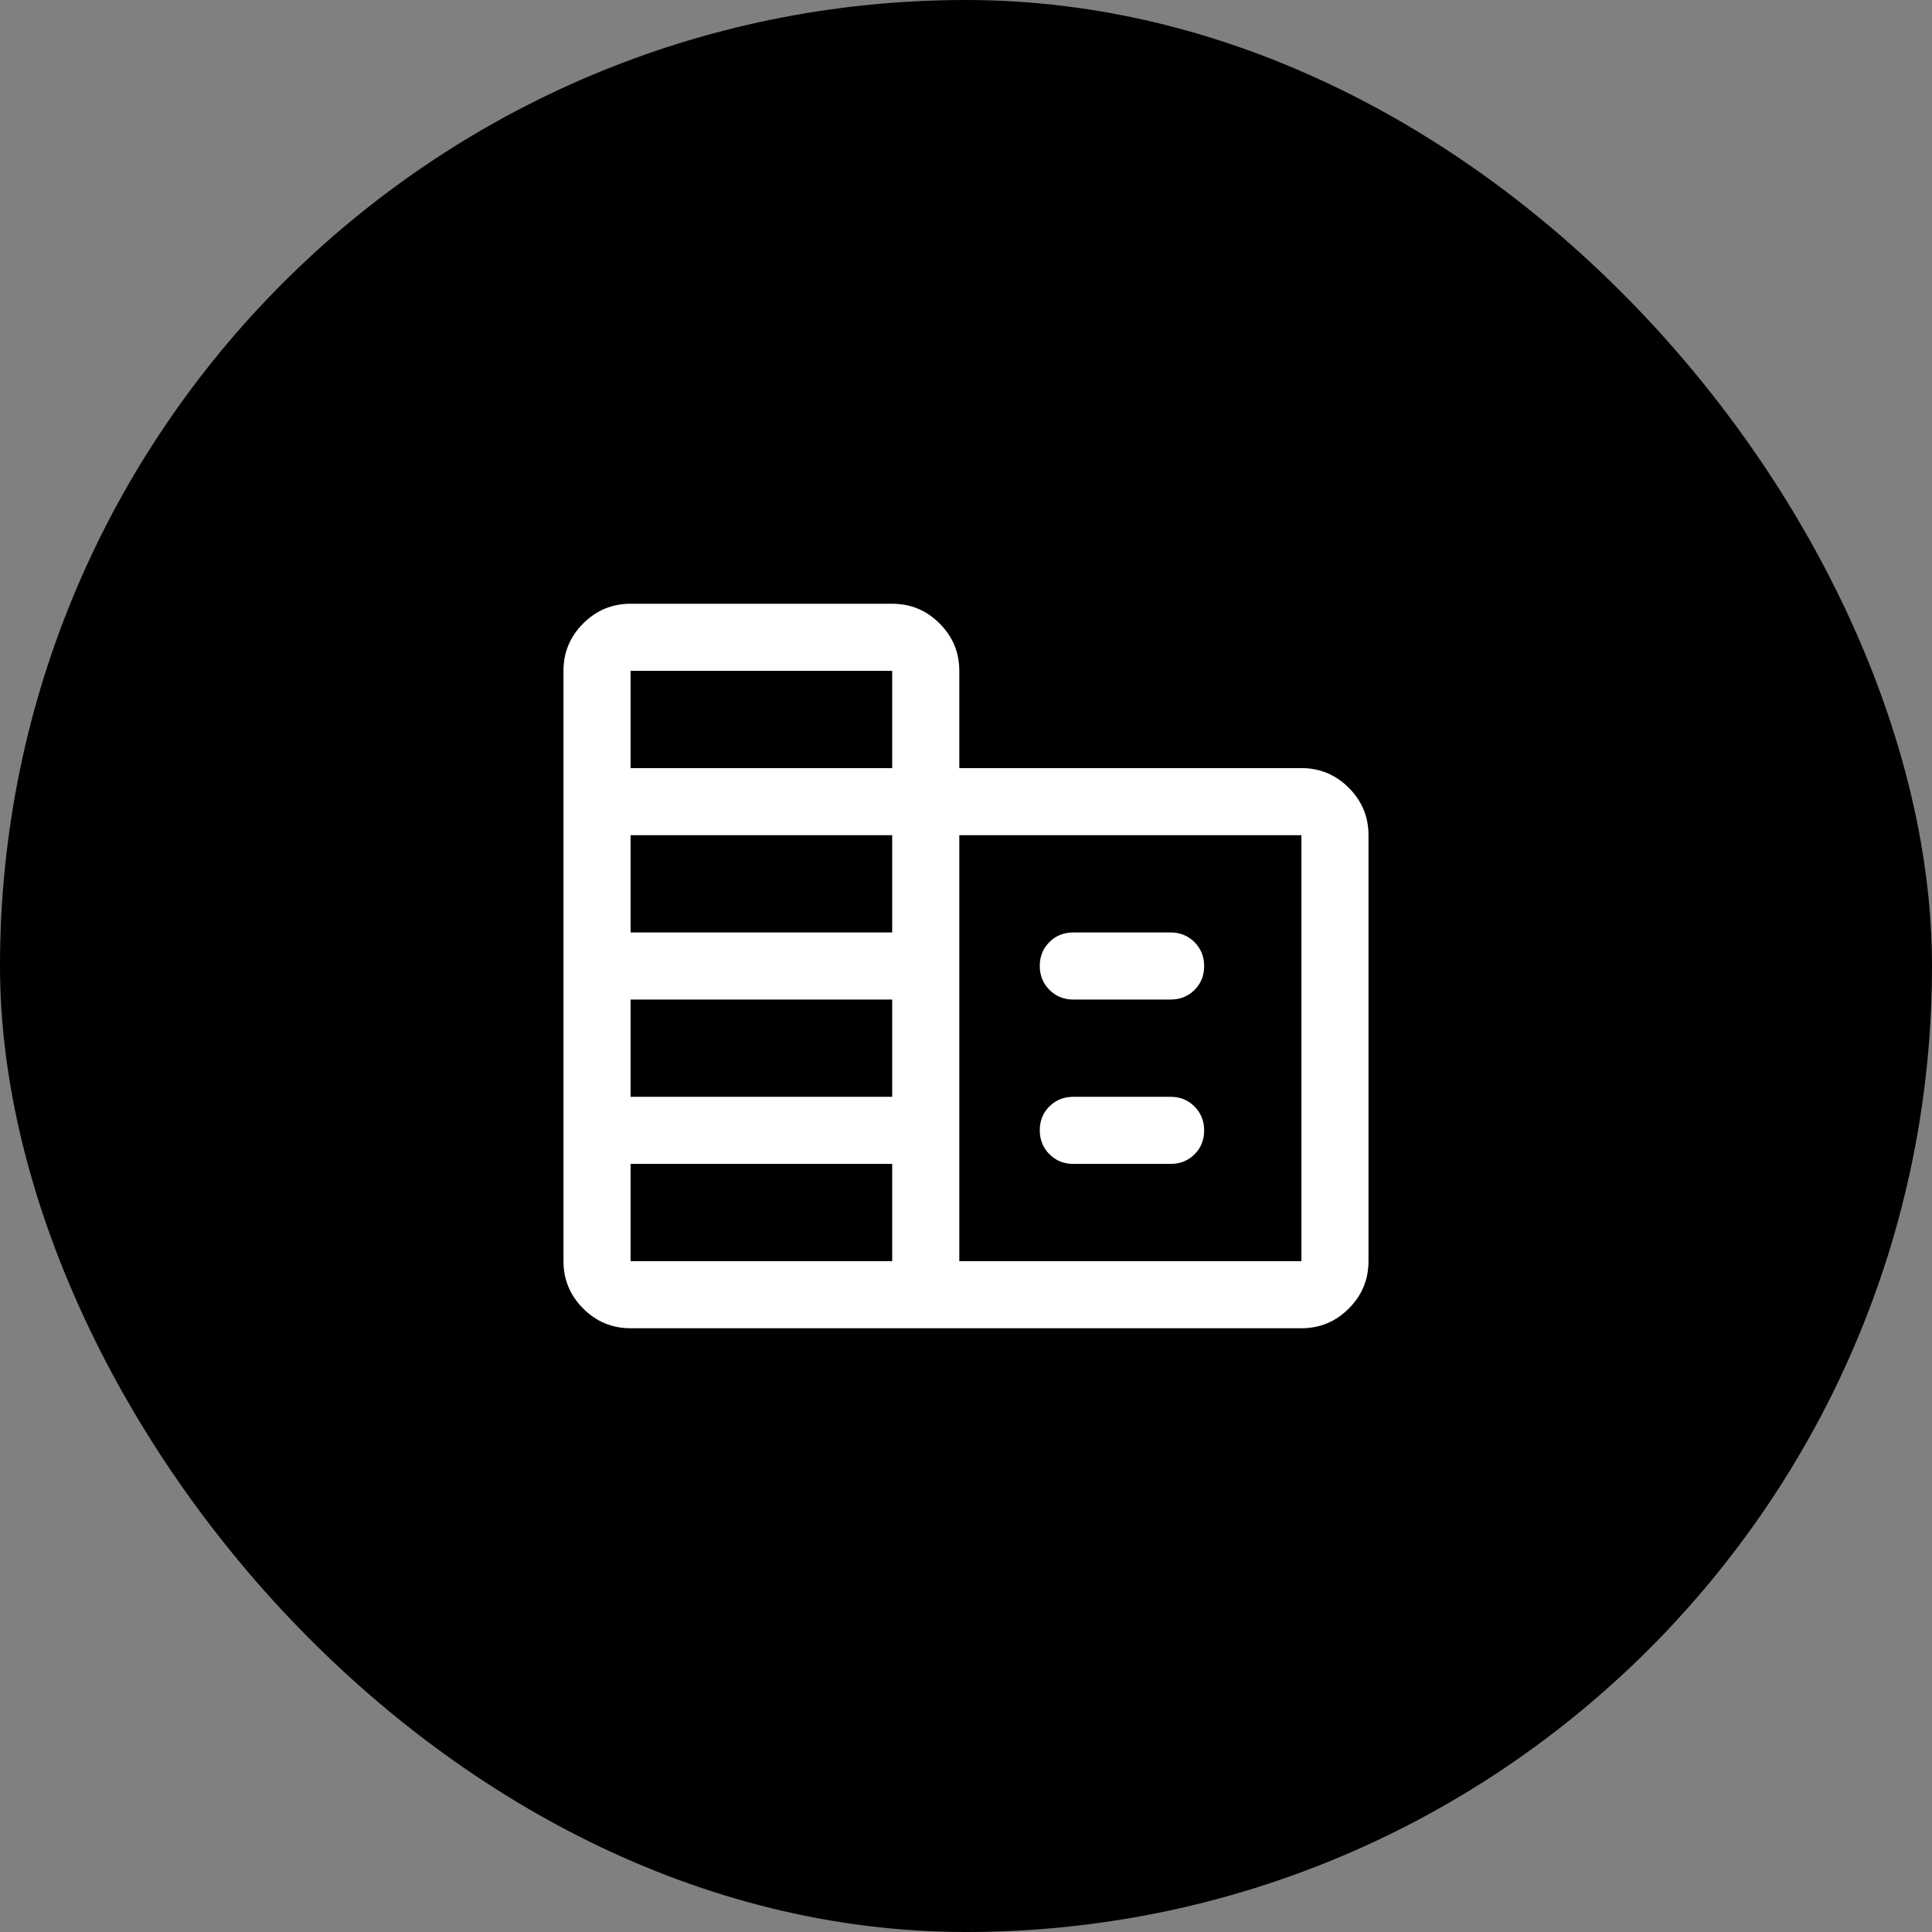 <svg width="64" height="64" viewBox="0 0 64 64" fill="none" xmlns="http://www.w3.org/2000/svg">
<rect x="0" y="0" width="64" height="64" fill="#808080" stroke="none"/>
<rect width="64" height="64" rx="32" fill="black"/>
<mask id="mask0_5683_16006" style="mask-type:alpha" maskUnits="userSpaceOnUse" x="16" y="16" width="32" height="32">
<rect x="16" y="16" width="32" height="32" fill="#D9D9D9"/>
</mask>
<g mask="url(#mask0_5683_16006)">
<path d="M20.889 44C20.278 44 19.754 43.782 19.319 43.347C18.884 42.912 18.666 42.389 18.666 41.778V22.222C18.666 21.611 18.884 21.088 19.319 20.653C19.754 20.218 20.278 20 20.889 20H29.555C30.166 20 30.69 20.218 31.125 20.653C31.56 21.088 31.778 21.611 31.778 22.222V25.444H43.111C43.722 25.444 44.245 25.662 44.68 26.097C45.116 26.532 45.333 27.056 45.333 27.667V41.778C45.333 42.389 45.116 42.912 44.68 43.347C44.245 43.782 43.722 44 43.111 44H20.889ZM20.889 41.778H29.555V38.556H20.889V41.778ZM20.889 36.333H29.555V33.111H20.889V36.333ZM20.889 30.889H29.555V27.667H20.889V30.889ZM20.889 25.444H29.555V22.222H20.889V25.444ZM31.778 41.778H43.111V27.667H31.778V41.778ZM35.555 33.111C35.241 33.111 34.977 33.004 34.764 32.791C34.551 32.577 34.444 32.312 34.444 31.996C34.444 31.68 34.551 31.417 34.764 31.206C34.977 30.994 35.241 30.889 35.555 30.889H38.778C39.092 30.889 39.356 30.996 39.569 31.209C39.782 31.423 39.889 31.688 39.889 32.004C39.889 32.32 39.782 32.583 39.569 32.794C39.356 33.005 39.092 33.111 38.778 33.111H35.555ZM35.555 38.556C35.241 38.556 34.977 38.449 34.764 38.235C34.551 38.021 34.444 37.757 34.444 37.441C34.444 37.125 34.551 36.861 34.764 36.65C34.977 36.439 35.241 36.333 35.555 36.333H38.778C39.092 36.333 39.356 36.44 39.569 36.654C39.782 36.868 39.889 37.132 39.889 37.448C39.889 37.764 39.782 38.028 39.569 38.239C39.356 38.45 39.092 38.556 38.778 38.556H35.555Z" fill="white"/>
</g>
</svg>
